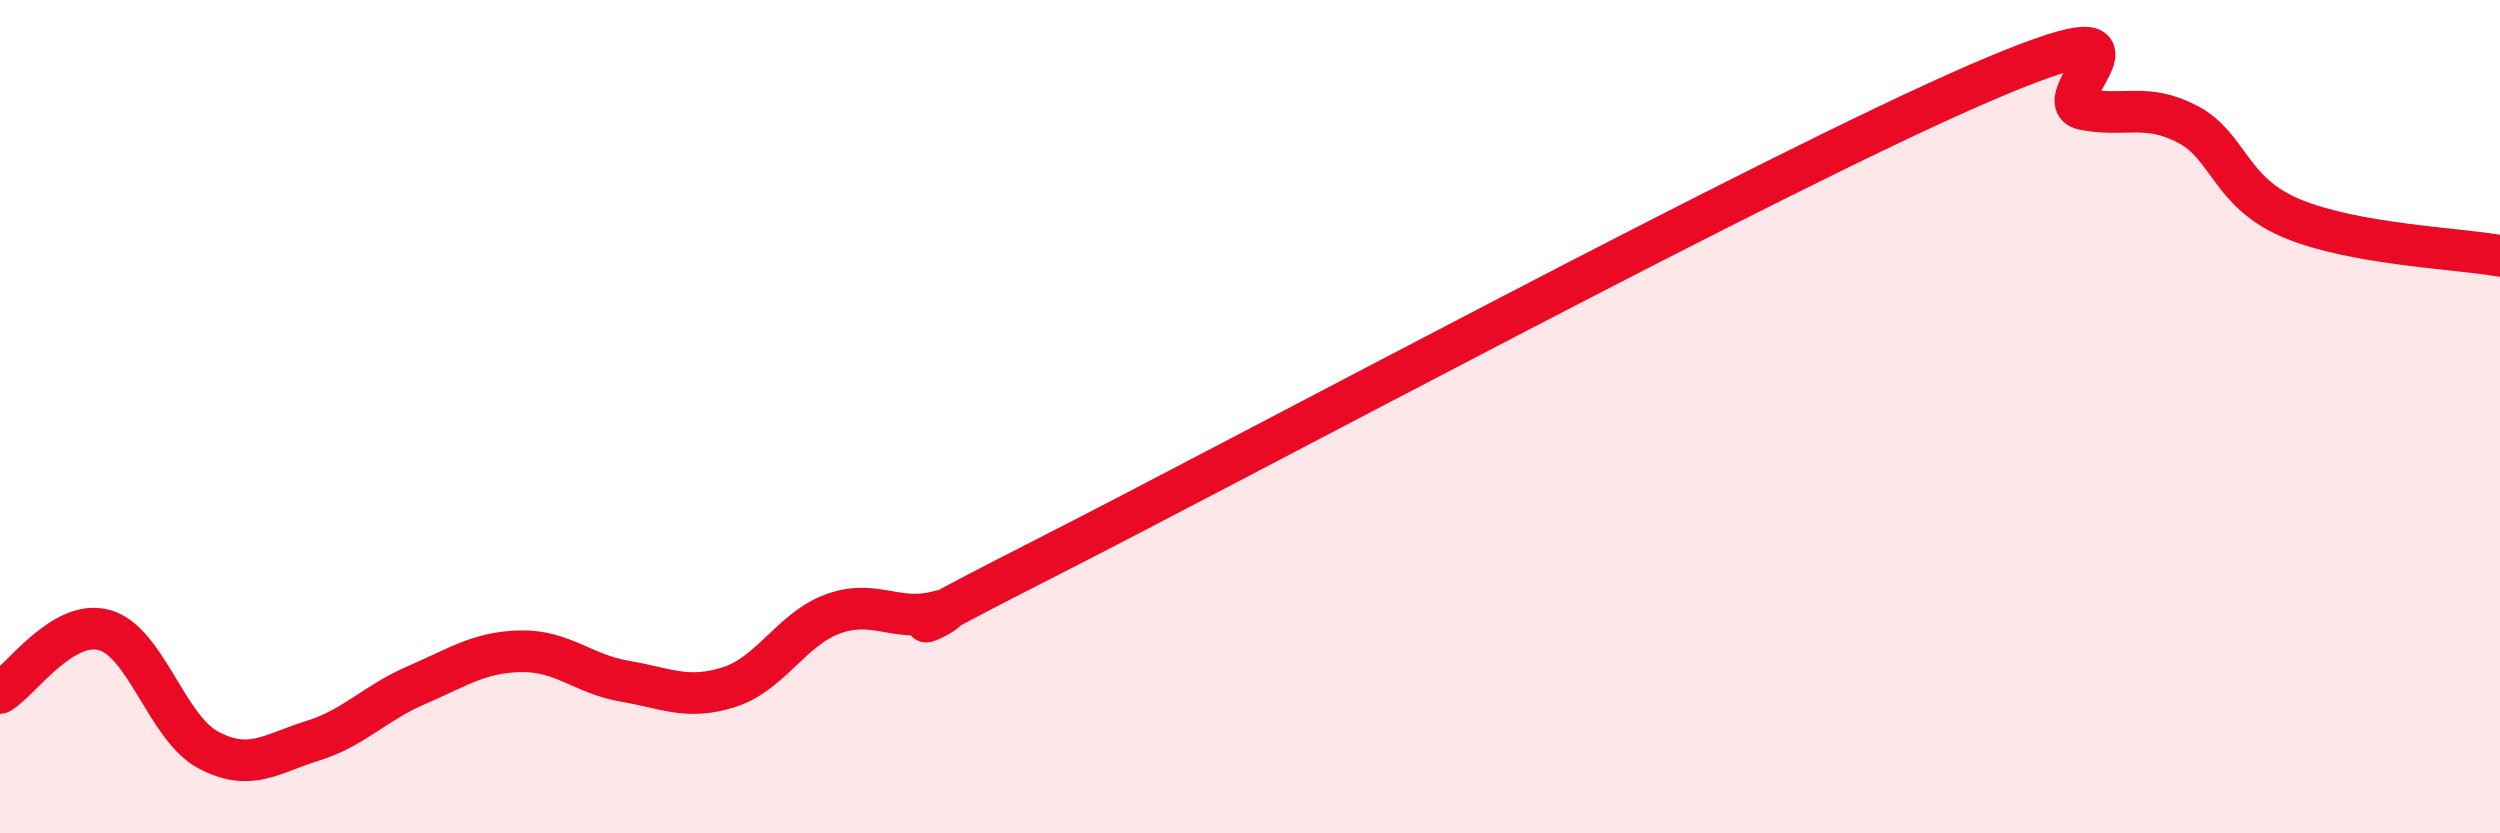 
    <svg width="60" height="20" viewBox="0 0 60 20" xmlns="http://www.w3.org/2000/svg">
      <path
        d="M 0,16.63 C 0.5,16.33 1.5,14.85 2.5,15.12 C 3.5,15.39 4,17.47 5,18 C 6,18.53 6.5,18.09 7.5,17.78 C 8.5,17.47 9,16.87 10,16.44 C 11,16.01 11.5,15.65 12.5,15.63 C 13.5,15.61 14,16.18 15,16.35 C 16,16.52 16.5,16.81 17.5,16.49 C 18.5,16.17 19,15.09 20,14.73 C 21,14.37 21.5,14.94 22.5,14.68 C 23.5,14.42 20,15.98 25,13.44 C 30,10.9 42.5,4.16 47.5,2 C 52.5,-0.16 49,2.42 50,2.62 C 51,2.82 51.5,2.46 52.5,2.98 C 53.5,3.5 53.5,4.61 55,5.24 C 56.5,5.87 59,5.96 60,6.14L60 20L0 20Z"
        fill="#EB0A25"
        opacity="0.1"
        stroke-linecap="round"
        stroke-linejoin="round"
      />
      <path
        d="M 0,16.63 C 0.5,16.33 1.5,14.85 2.5,15.12 C 3.5,15.39 4,17.47 5,18 C 6,18.53 6.5,18.09 7.5,17.78 C 8.5,17.47 9,16.87 10,16.44 C 11,16.01 11.5,15.65 12.5,15.63 C 13.5,15.61 14,16.18 15,16.35 C 16,16.52 16.5,16.81 17.5,16.49 C 18.5,16.17 19,15.09 20,14.73 C 21,14.37 21.5,14.94 22.5,14.68 C 23.5,14.42 20,15.98 25,13.44 C 30,10.9 42.5,4.16 47.5,2 C 52.5,-0.16 49,2.42 50,2.62 C 51,2.82 51.5,2.46 52.5,2.98 C 53.5,3.5 53.5,4.61 55,5.24 C 56.5,5.87 59,5.96 60,6.14"
        stroke="#EB0A25"
        stroke-width="1"
        fill="none"
        stroke-linecap="round"
        stroke-linejoin="round"
      />
    </svg>
  